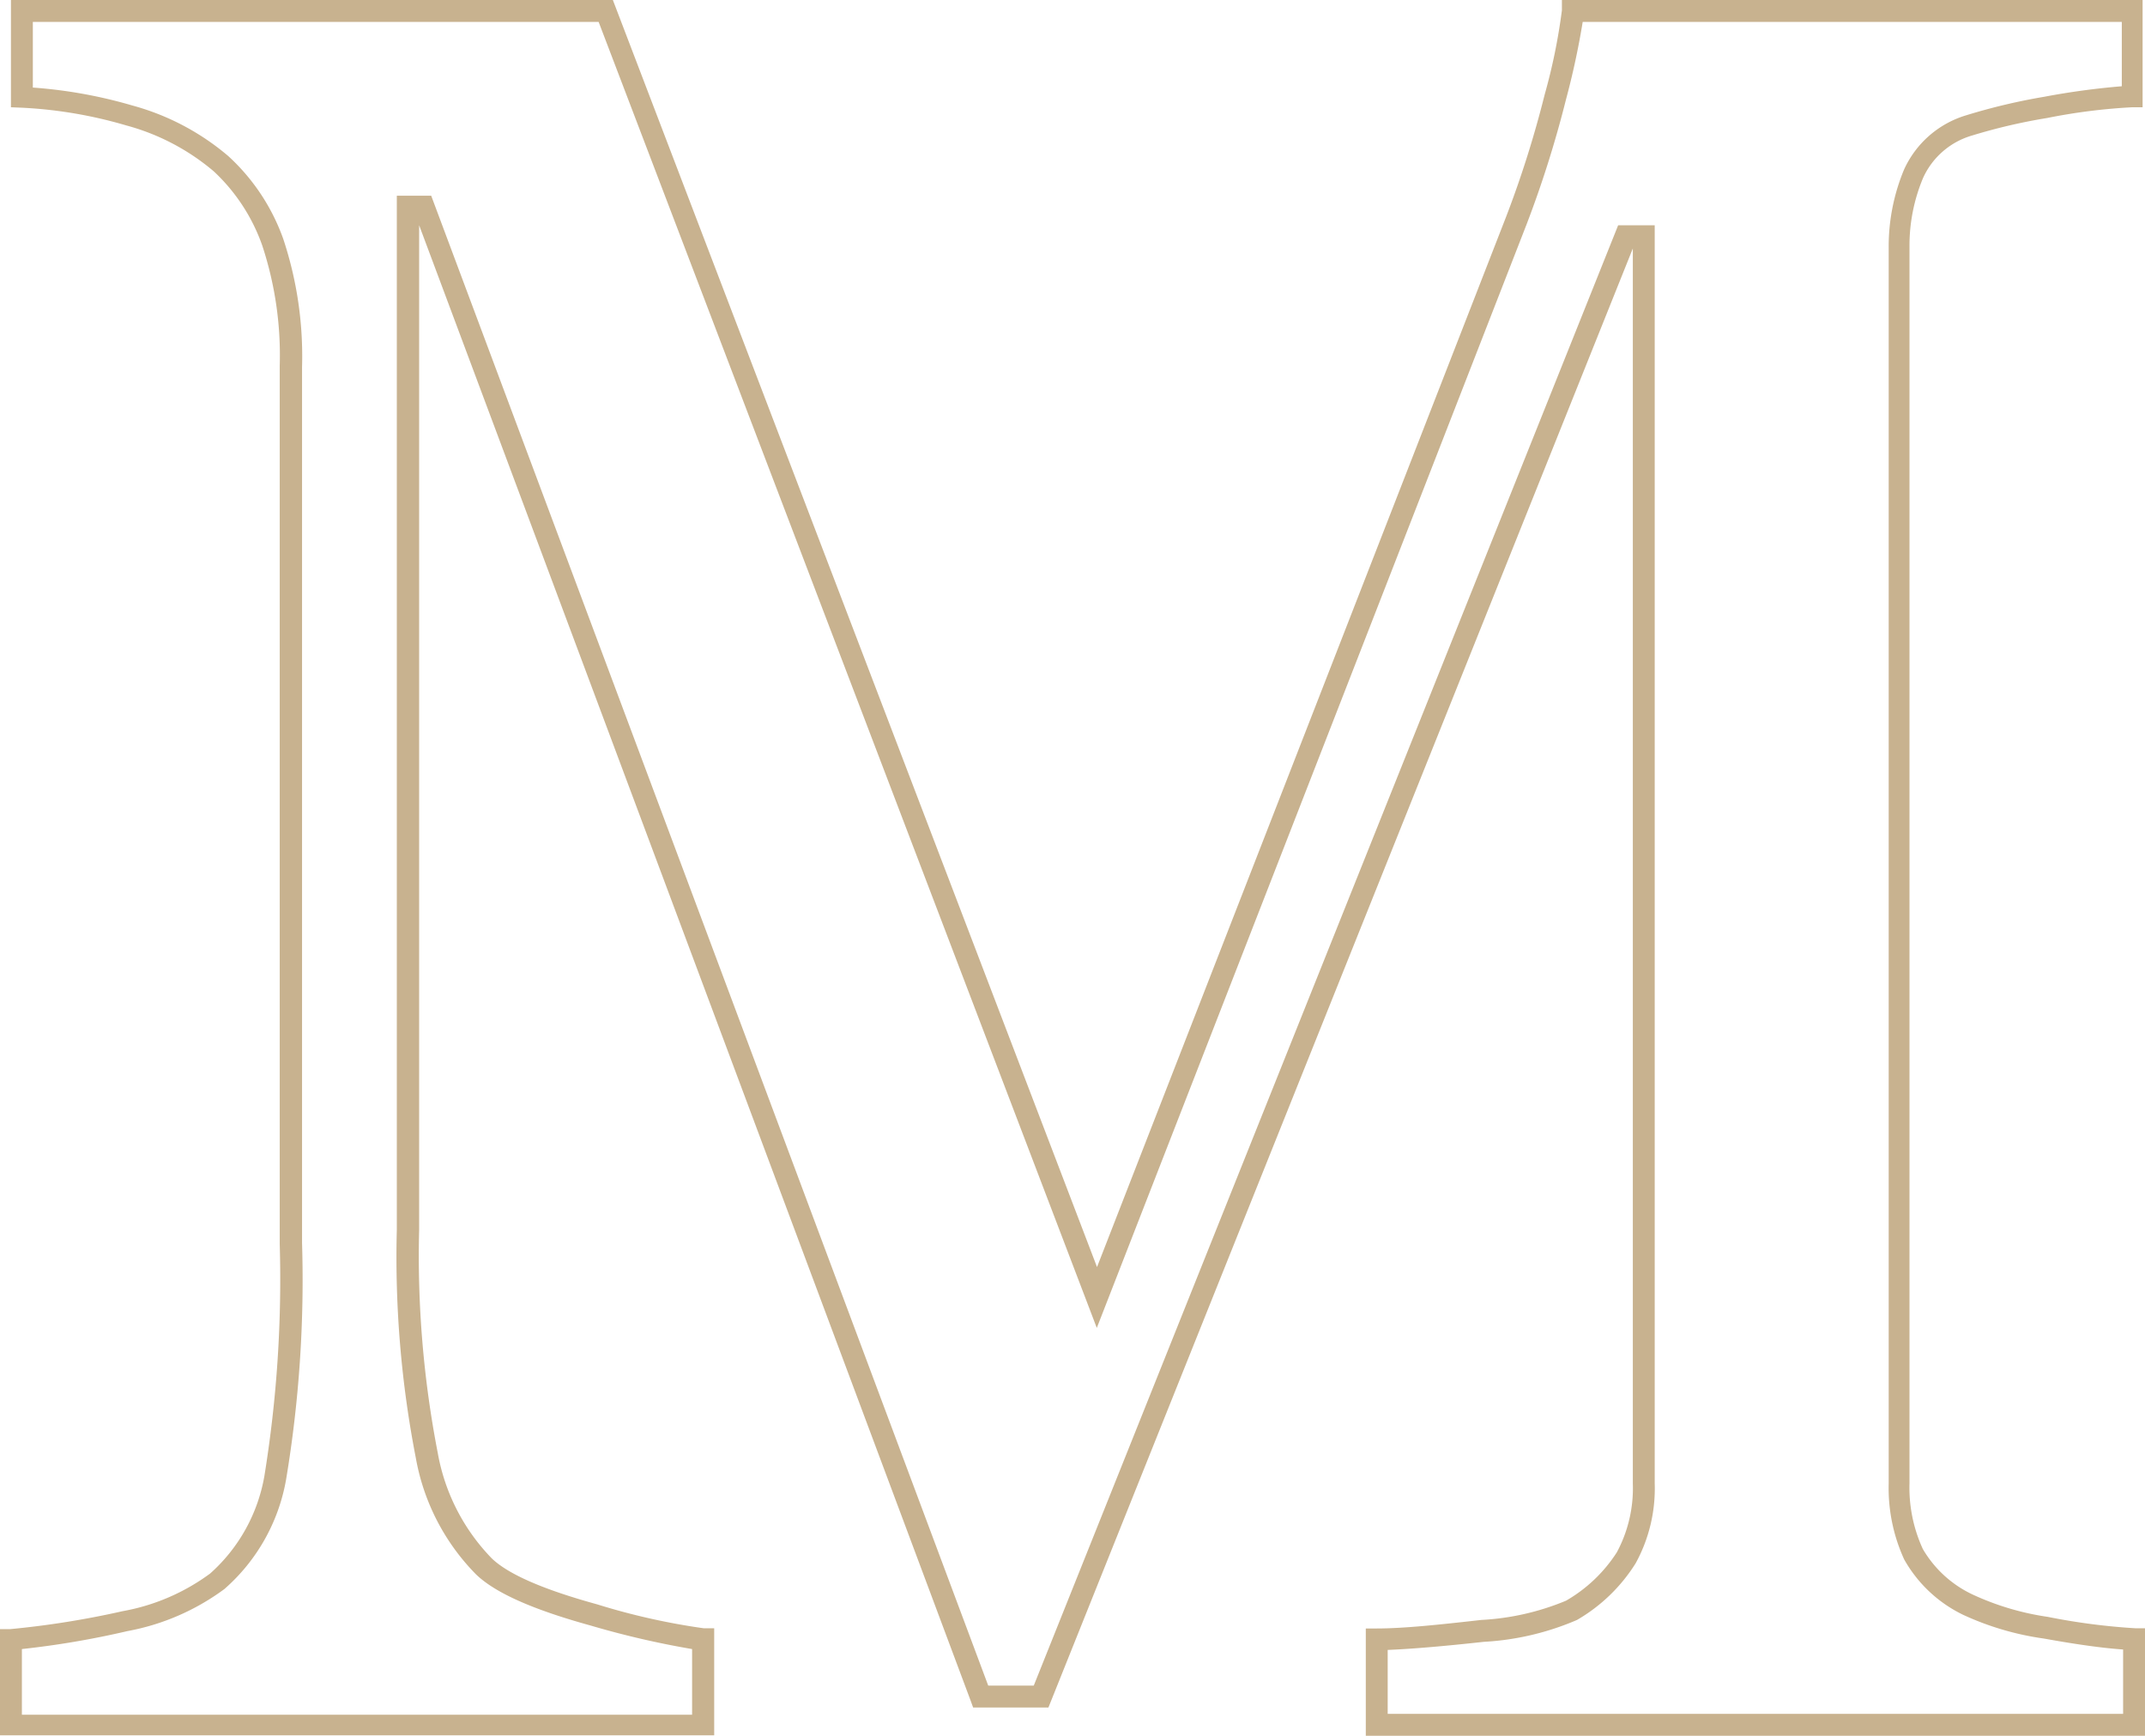 <?xml version="1.0" encoding="UTF-8"?> <svg xmlns="http://www.w3.org/2000/svg" viewBox="0 0 98 79.29"><defs><style>.cls-1{isolation:isolate;}.cls-2{fill:#c8b28f;}</style></defs><title>Ресурс 45mdpi</title><g id="Слой_2" data-name="Слой 2"><g id="Слой_1-2" data-name="Слой 1"><g class="cls-1"><path class="cls-2" d="M98,79.29H62.4v-4.9h.49c1.23,0,2.84-.17,4.79-.39a11.62,11.62,0,0,0,3.87-.88,6.78,6.78,0,0,0,2.32-2.21,6.18,6.18,0,0,0,.73-3.14V11.35L47.9,78H44.46l-.12-.33L19.15,10.29V56.17A47.06,47.06,0,0,0,20,66.37a9.21,9.21,0,0,0,2.47,4.82c.76.73,2.38,1.43,4.82,2.1a30.65,30.65,0,0,0,4.86,1.09l.48,0v4.89H0V74.42l.46,0a40.75,40.75,0,0,0,5.14-.82,9.57,9.57,0,0,0,4-1.72,7.73,7.73,0,0,0,2.48-4.46,56.07,56.07,0,0,0,.7-10.6V16.72a16,16,0,0,0-.8-5.51A8.47,8.47,0,0,0,9.77,7.83a10.32,10.32,0,0,0-4-2.1A20.35,20.35,0,0,0,1,4.92L.5,4.9V0H28L50.12,57.88,68.8,9.93a48.16,48.16,0,0,0,1.77-5.6A26.82,26.82,0,0,0,71.36.47l0-.47H97.89V4.9l-.48,0a26.84,26.84,0,0,0-3.88.49,26,26,0,0,0-3.43.8,3.54,3.54,0,0,0-2.24,1.94,8,8,0,0,0-.62,3.16V67.76a6.7,6.7,0,0,0,.61,3,5.19,5.19,0,0,0,2.32,2.1,12.37,12.37,0,0,0,3.39,1,29.38,29.38,0,0,0,4,.52l.48,0Zm-34.6-1H97V75.35c-1-.07-2.17-.24-3.62-.5a13.08,13.08,0,0,1-3.68-1.08A6.16,6.16,0,0,1,87,71.24a7.82,7.82,0,0,1-.71-3.48V11.31a9.12,9.12,0,0,1,.7-3.56,4.55,4.55,0,0,1,2.83-2.48,27.86,27.86,0,0,1,3.58-.85,34.25,34.25,0,0,1,3.54-.48V1H72.31a35.88,35.88,0,0,1-.77,3.57,49.62,49.62,0,0,1-1.81,5.72L50.11,60.66,27.35,1H1.5V4a21.69,21.69,0,0,1,4.55.82,11.34,11.34,0,0,1,4.38,2.31,9.4,9.4,0,0,1,2.51,3.78,17,17,0,0,1,.86,5.86V56.78a55.43,55.43,0,0,1-.73,10.81,8.62,8.62,0,0,1-2.82,5,10.71,10.71,0,0,1-4.43,1.92A40.24,40.24,0,0,1,1,75.33v3H31.62v-3A40.25,40.25,0,0,1,27,74.26c-2.65-.73-4.36-1.49-5.24-2.33A10.08,10.08,0,0,1,19,66.61a47.92,47.92,0,0,1-.87-10.44V8.94h1.57l.12.32L45.15,77h2.08l26.7-66.71H75.6V67.76a7.1,7.1,0,0,1-.87,3.65A7.72,7.72,0,0,1,72.05,74a12.44,12.44,0,0,1-4.26,1c-1.73.19-3.2.32-4.39.37Z"></path></g></g></g></svg> 